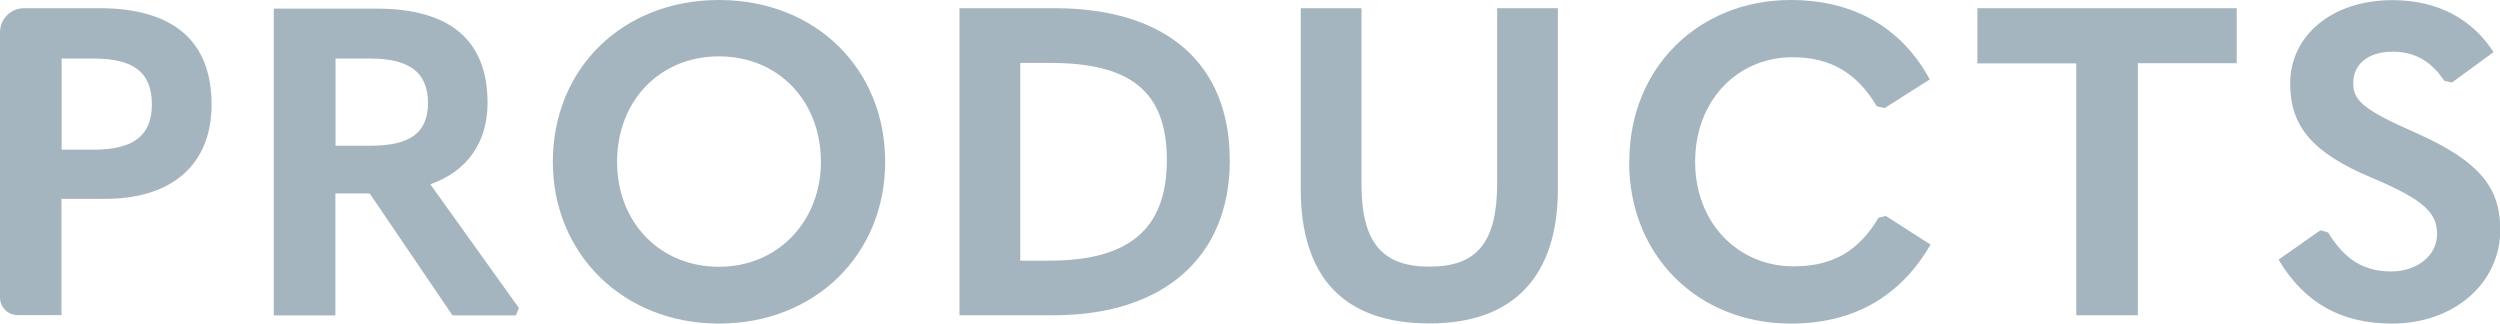 <svg xmlns="http://www.w3.org/2000/svg" viewBox="0 0 171.21 22.16">
  <path fill="#a5b5bf" d="M0 2.22C0 1.3.74.56 1.65.56H6.8c5.11 0 7.69 2.29 7.69 6.59 0 4.07-2.64 6.47-7.31 6.47H4.21v7.96h-3c-.67 0-1.21-.54-1.21-1.21V2.22Zm6.42 8.03c2.73 0 3.98-.98 3.98-3.09 0-2.23-1.28-3.15-3.98-3.15h-2.2v6.24h2.2Zm29.12 10.84-.21.51h-4.34l-5.67-8.35h-2.35v8.35h-4.22V.59h7.04c4.96 0 7.6 2.11 7.6 6.45 0 2.73-1.4 4.69-3.92 5.58l6.06 8.46ZM22.98 9.98h2.38c2.7 0 3.95-.86 3.95-2.94s-1.28-3.03-3.95-3.03h-2.38v5.97Zm14.88 1.1C37.86 4.72 42.61 0 49.24 0s11.38 4.72 11.38 11.08-4.81 11.08-11.38 11.08-11.38-4.78-11.38-11.08Zm18.36 0c0-4.16-2.91-7.22-6.98-7.22s-6.98 3.06-6.98 7.22 2.94 7.19 6.98 7.19 6.98-3.12 6.98-7.19ZM65.71.56h6.48c7.75 0 12.03 3.83 12.03 10.43s-4.51 10.6-12.06 10.6h-6.45V.56Zm6.15 17.29c5.44 0 8.05-2.14 8.05-6.89s-2.55-6.65-7.99-6.65h-2.05v13.54h1.99Zm17.22-4.9V.56h4.16v12.03c0 4.04 1.43 5.67 4.66 5.67s4.63-1.63 4.63-5.7v-12h4.16v12.38c0 5.88-2.94 9.21-8.79 9.21s-8.82-3.15-8.82-9.21Zm22.5-1.87c0-6.5 4.81-11.08 11.05-11.08 4.19 0 7.54 1.78 9.53 5.44l-3.09 1.96-.54-.12c-1.37-2.32-3.21-3.36-5.76-3.36-3.8 0-6.68 2.97-6.68 7.16s2.94 7.16 6.74 7.16c2.67 0 4.46-1.04 5.82-3.33l.5-.12 3.06 1.96c-2.11 3.65-5.38 5.41-9.56 5.41-6.33 0-11.08-4.6-11.08-11.08Zm23.84-6.74V.56h17.76v3.77h-6.77v17.26h-4.22V4.34h-6.77Zm20.61 13.45 2.88-2.02.53.15c1.13 1.87 2.47 2.67 4.31 2.67s3.15-1.13 3.15-2.55-.8-2.32-4.45-3.86c-4.13-1.72-5.61-3.56-5.61-6.47 0-3.21 2.79-5.7 7.01-5.7 3.12 0 5.47 1.31 6.92 3.56l-2.85 2.08-.53-.12c-.83-1.25-1.93-1.99-3.53-1.99-1.72 0-2.7.89-2.7 2.14 0 1.16.59 1.81 4.34 3.44 4.4 1.96 5.73 3.8 5.73 6.62 0 3.59-3.09 6.42-7.43 6.42-3.39 0-5.97-1.37-7.75-4.37Z"/>
</svg>
